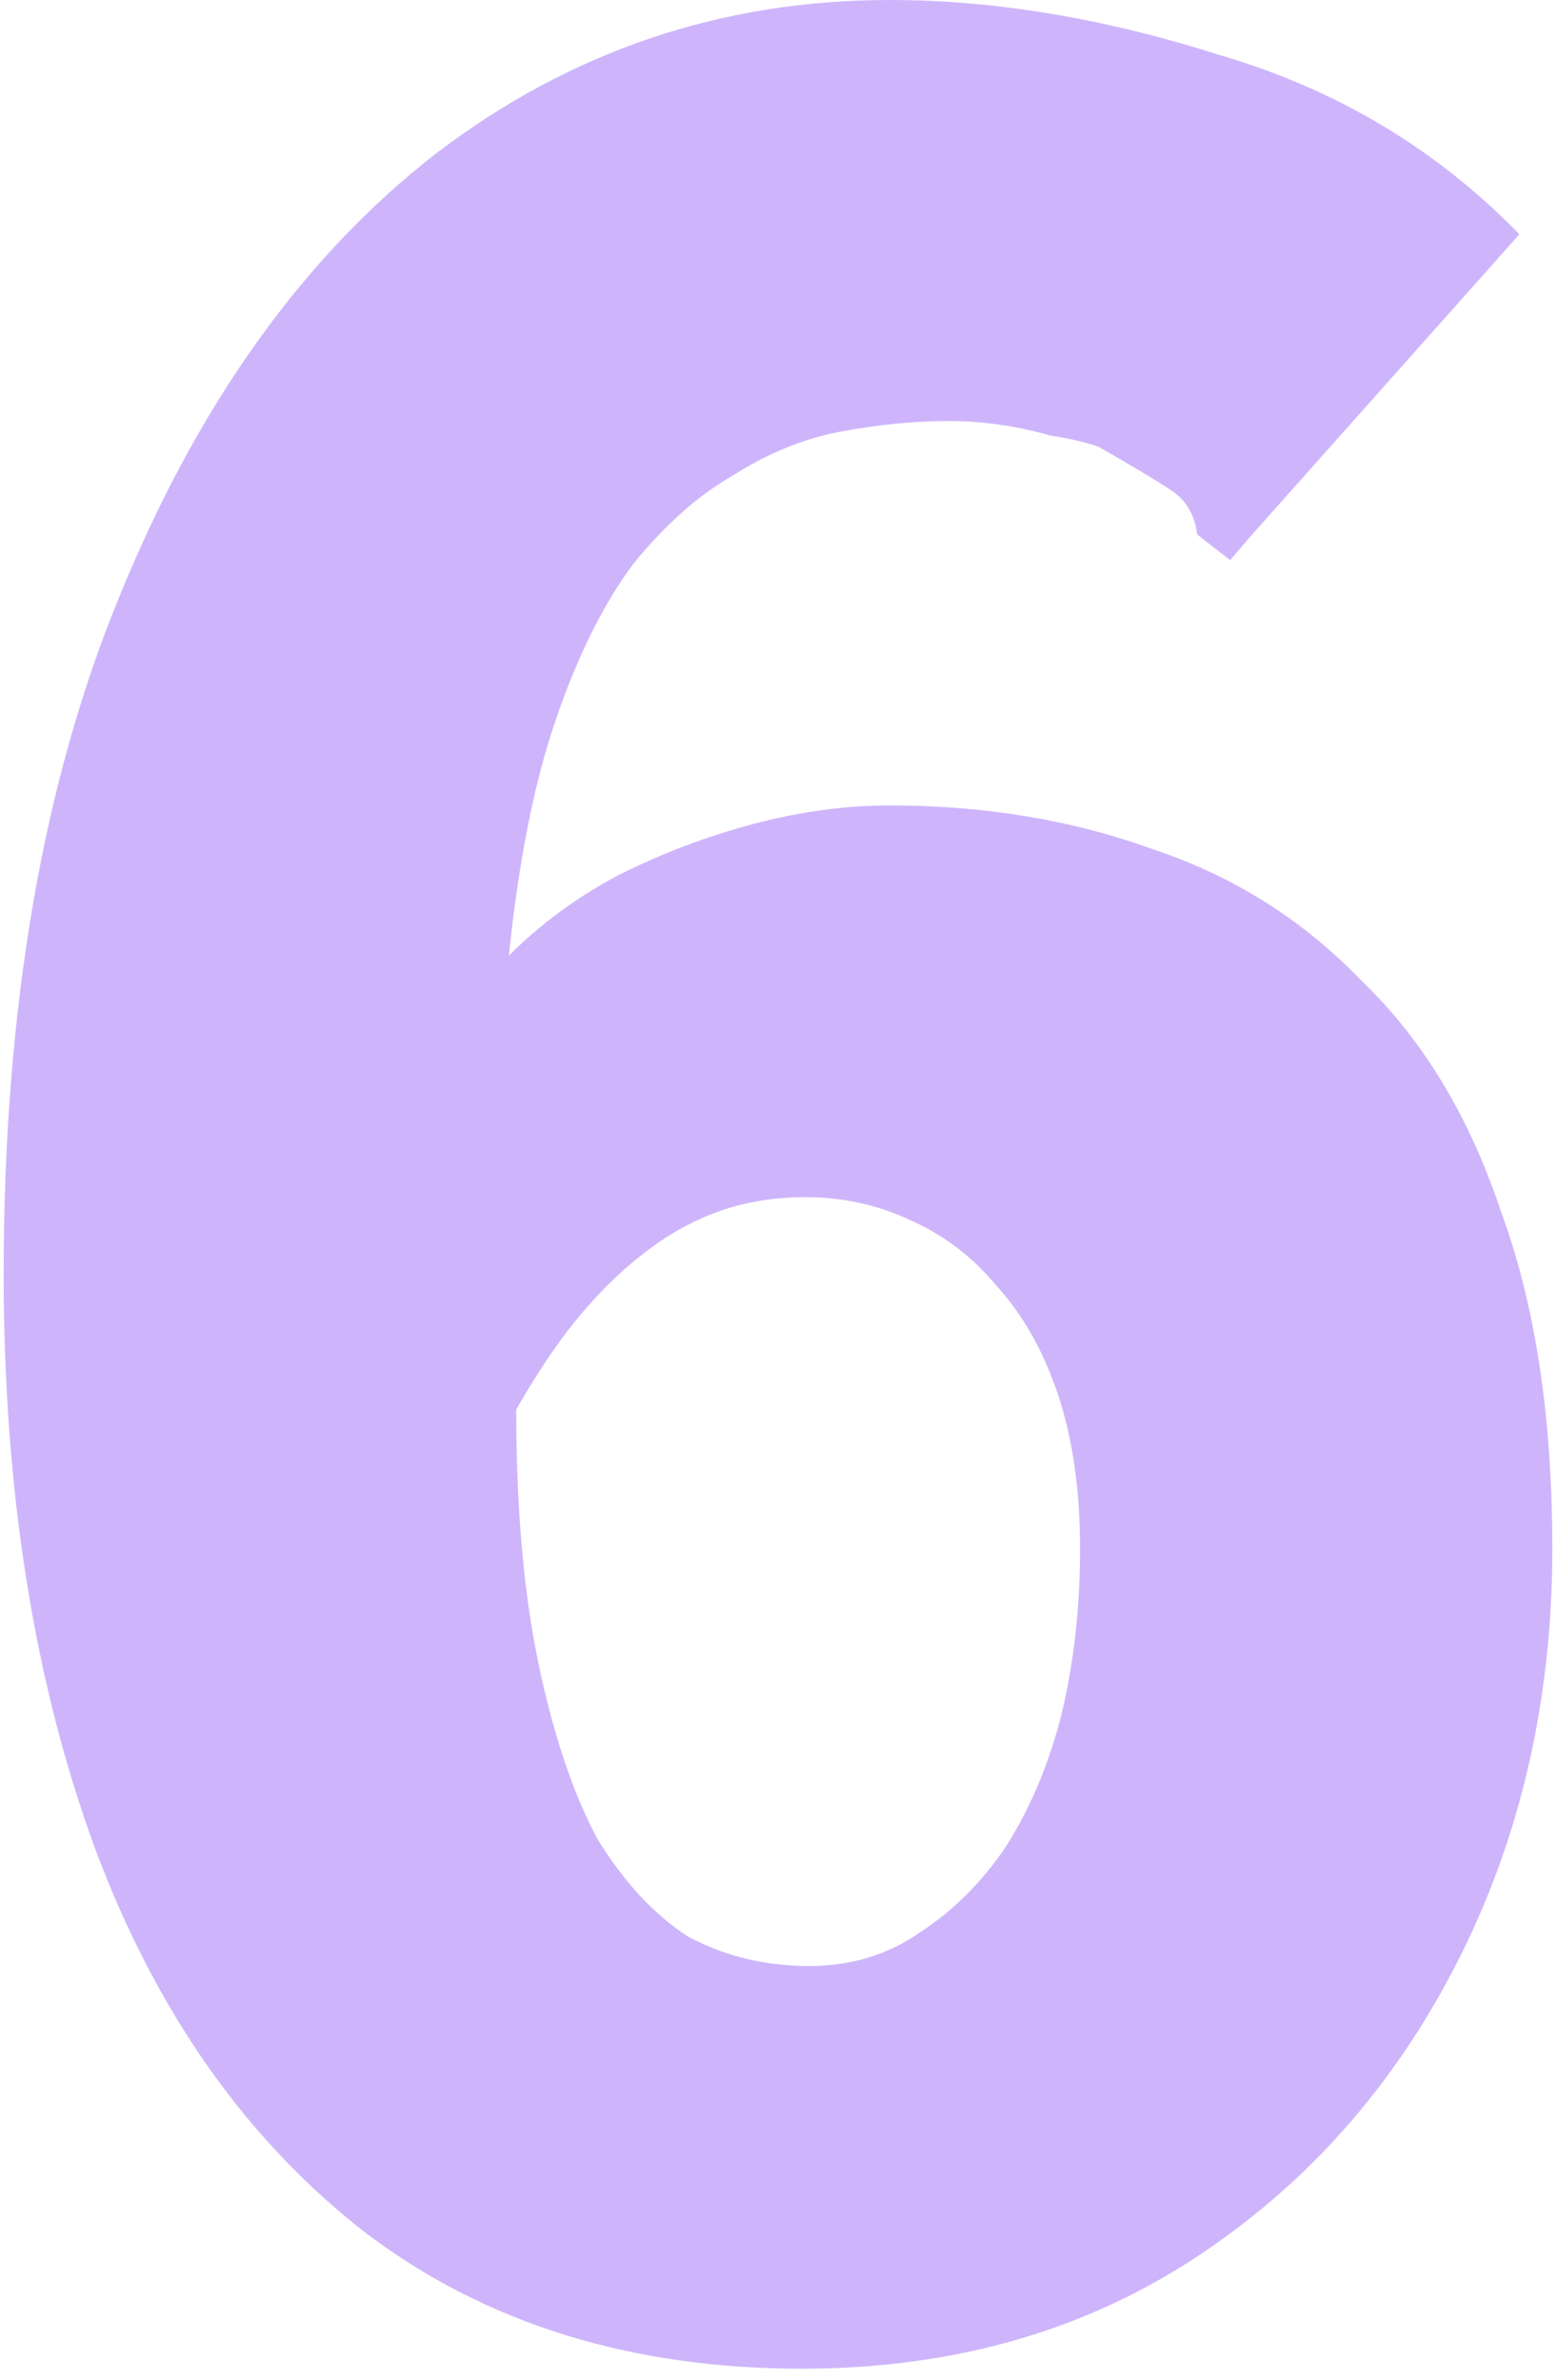 <svg width="85" height="130" viewBox="0 0 85 130" fill="none" xmlns="http://www.w3.org/2000/svg">
<path d="M43.8 129.4C34.467 129.4 26.533 126.933 20 122C13.467 116.933 8.533 109.933 5.2 101C1.867 91.933 0.2 81.467 0.2 69.6C0.2 55.067 2.333 42.667 6.6 32.4C10.867 22 16.6 14 23.8 8.4C31.133 2.8 39.4 0 48.6 0C54.333 0 60.333 1 66.6 3C73 4.867 78.467 8.133 83 12.8L68.4 29.2L67.2 30.6L65.4 29.2C65.267 28.133 64.8 27.333 64 26.8C63.2 26.267 61.867 25.467 60 24.4C59.2 24.133 58.333 23.933 57.4 23.8C56.467 23.533 55.533 23.333 54.6 23.2C53.667 23.067 52.733 23 51.8 23C49.933 23 47.933 23.2 45.8 23.6C43.8 24 41.867 24.8 40 26C38.133 27.067 36.333 28.667 34.6 30.8C33 32.933 31.6 35.733 30.4 39.2C29.2 42.667 28.333 47 27.8 52.2C29.533 50.467 31.533 49 33.8 47.8C36.2 46.6 38.667 45.667 41.2 45C43.733 44.333 46.2 44 48.6 44C53.8 44 58.6 44.8 63 46.4C67.4 47.867 71.2 50.267 74.4 53.6C77.733 56.8 80.267 61 82 66.2C83.867 71.267 84.8 77.4 84.8 84.6C84.8 92.867 83.067 100.4 79.6 107.2C76.133 114 71.333 119.4 65.2 123.4C59.067 127.4 51.933 129.4 43.8 129.4ZM44.2 107.4C46.467 107.4 48.467 106.8 50.2 105.6C52.067 104.4 53.667 102.8 55 100.8C56.333 98.667 57.333 96.267 58 93.6C58.667 90.8 59 87.8 59 84.6C59 81.4 58.6 78.6 57.8 76.2C57 73.8 55.867 71.8 54.4 70.2C53.067 68.6 51.467 67.4 49.6 66.6C47.867 65.8 46 65.4 44 65.4C42.267 65.4 40.667 65.667 39.2 66.2C37.733 66.733 36.333 67.533 35 68.6C33.8 69.533 32.6 70.733 31.4 72.2C30.333 73.533 29.267 75.133 28.2 77C28.2 82.333 28.6 86.933 29.4 90.8C30.2 94.667 31.267 97.867 32.6 100.4C34.067 102.8 35.733 104.6 37.6 105.8C39.6 106.867 41.8 107.4 44.2 107.4Z" fill="#CEB5FB"/>
</svg>
